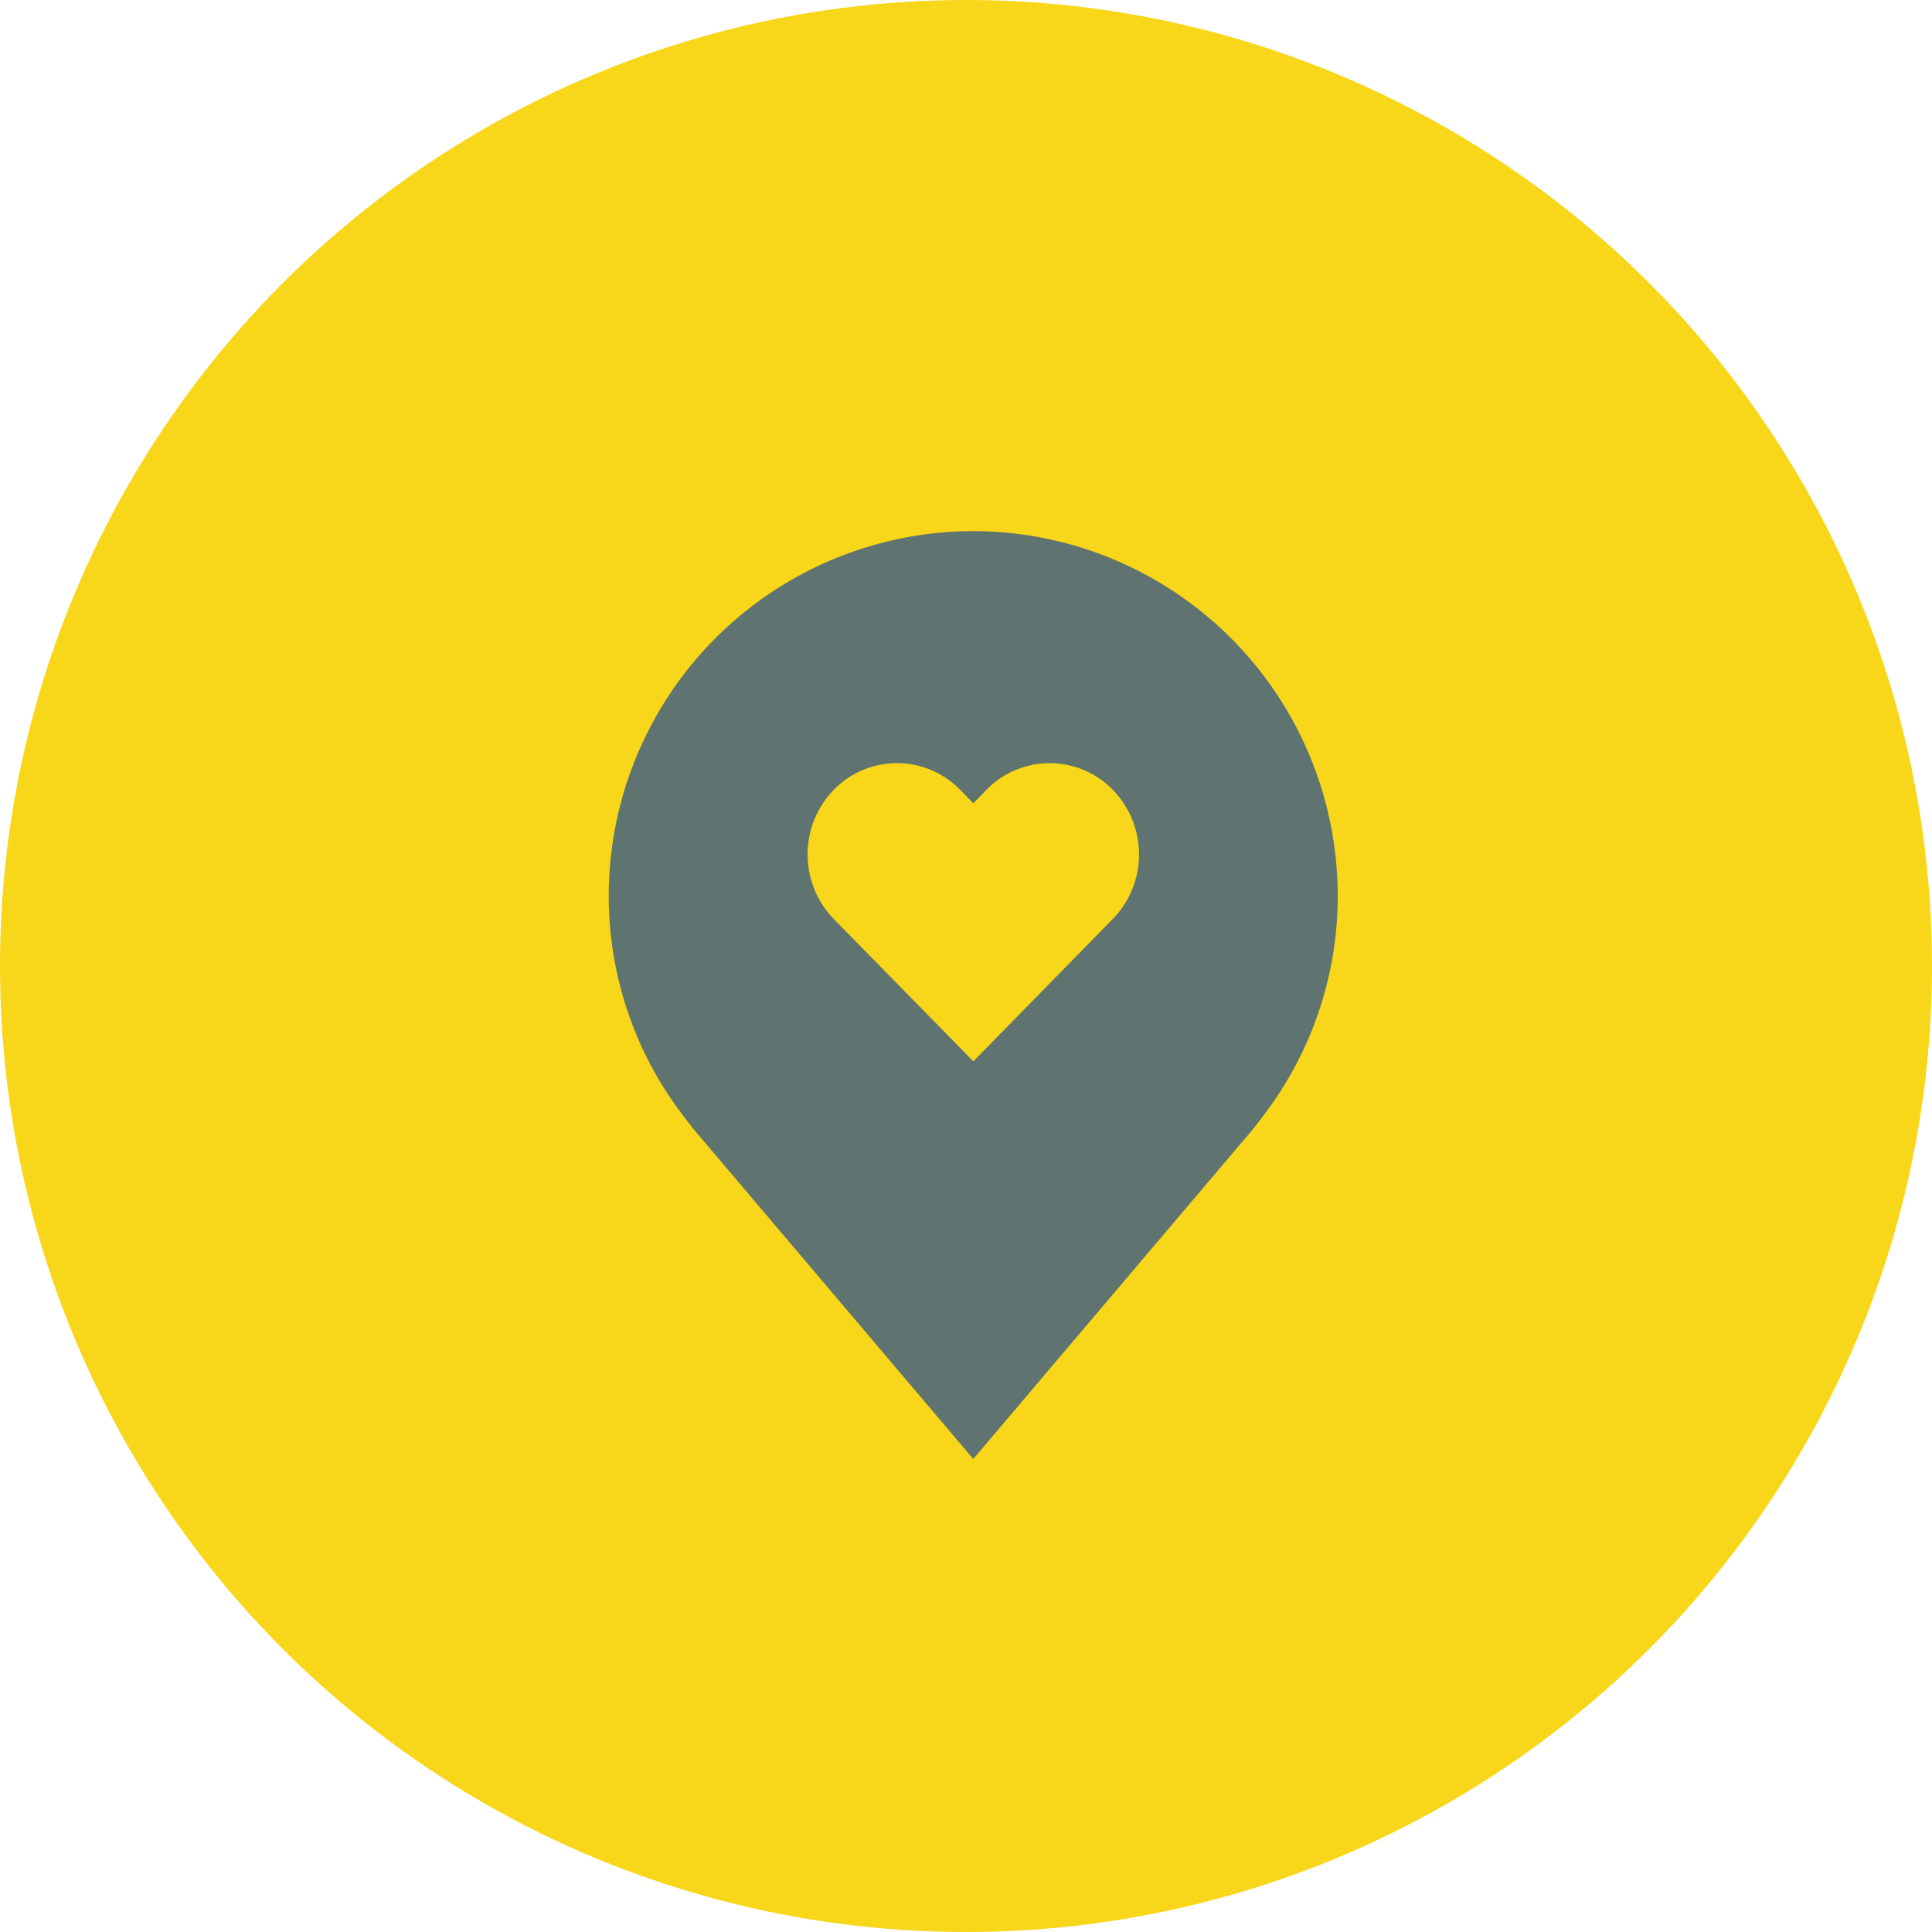 <svg xmlns="http://www.w3.org/2000/svg" width="133" height="133" viewBox="0 0 133 133">
  <g id="Group_347" data-name="Group 347" transform="translate(0.366 0.206)">
    <circle id="Ellipse_35" data-name="Ellipse 35" cx="66.5" cy="66.5" r="66.5" transform="translate(-0.366 -0.206)" fill="#f8d619"/>
    <g id="_9044695_location_heart_filled_icon" data-name="9044695_location_heart_filled_icon" transform="translate(30.134 31.794)">
      <path id="_inner-path_" data-name="&lt;inner-path&gt;" d="M27.66,9a6.072,6.072,0,0,0-4.352,1.838l-.9.925-.906-.925a6.072,6.072,0,0,0-8.7,0,6.386,6.386,0,0,0,0,8.889l9.61,9.8,9.6-9.8a6.386,6.386,0,0,0,0-8.889A6.072,6.072,0,0,0,27.66,9Z" transform="translate(14.094 11.531)" fill="none"/>
      <path id="Path_659" data-name="Path 659" d="M30.094,2A25.124,25.124,0,0,0,5,27.094,24.839,24.839,0,0,0,10.056,42.15s.684.9.794,1.03L30.094,65.875l19.251-22.7c.1-.122.786-1.022.786-1.022l0-.005a24.831,24.831,0,0,0,5.053-15.05A25.124,25.124,0,0,0,30.094,2ZM39.7,28.7l-9.6,9.8-9.611-9.8a6.386,6.386,0,0,1,0-8.889,6.072,6.072,0,0,1,8.705,0l.906.926.9-.926a6.072,6.072,0,0,1,8.705,0,6.386,6.386,0,0,1,0,8.889Z" transform="translate(6.406 2.563)" fill="#5f7470"/>
      <rect id="_Transparent_Rectangle_" data-name="&lt;Transparent Rectangle&gt;" width="73" height="73" fill="none"/>
    </g>
  </g>
</svg>
